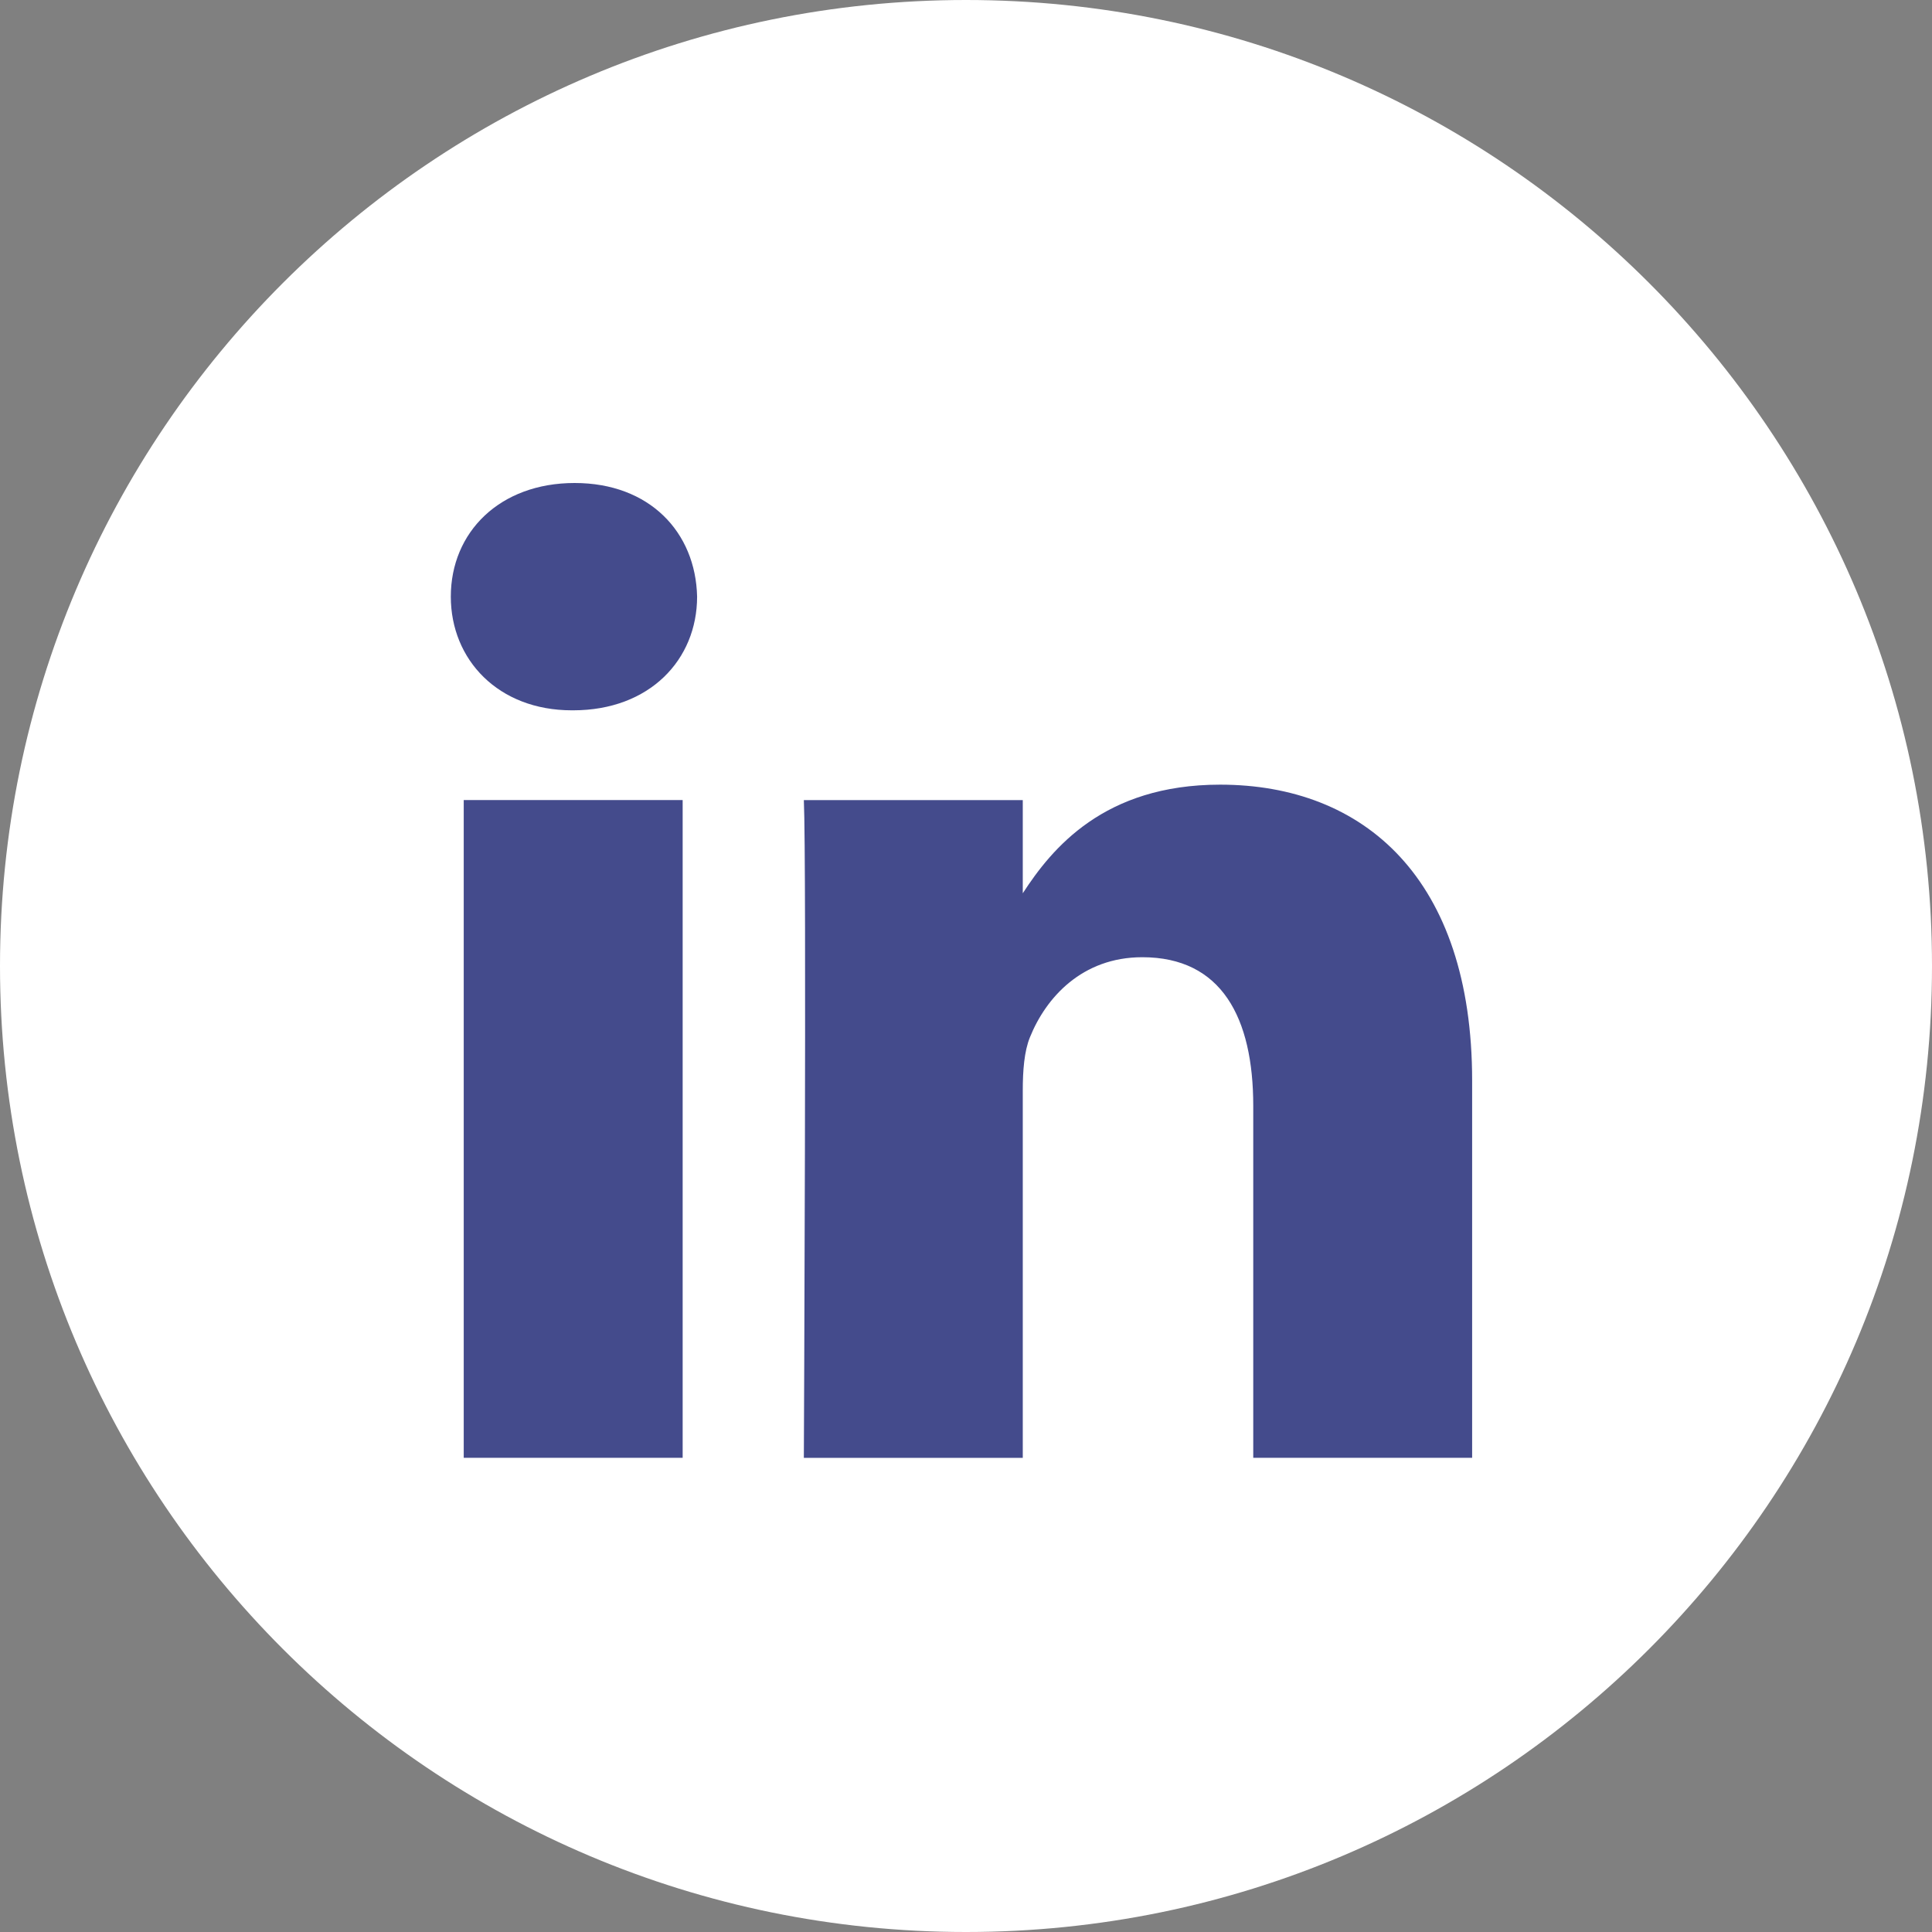 <svg width="44" height="44" viewBox="0 0 44 44" fill="none" xmlns="http://www.w3.org/2000/svg">
<rect x="0" y="0" width="44" height="44" fill="#808080" stroke="none"/>
<path fill-rule="evenodd" clip-rule="evenodd" d="M0 22C0 9.85 9.85 0 22 0C34.15 0 44 9.85 44 22C44 34.15 34.15 44 22 44C9.85 44 0 34.15 0 22Z" fill="white"/>
<path fill-rule="evenodd" clip-rule="evenodd" d="M15.876 13.588C15.843 12.119 14.793 11 13.087 11C11.382 11 10.267 12.119 10.267 13.588C10.267 15.026 11.349 16.177 13.023 16.177H13.054C14.793 16.177 15.876 15.026 15.876 13.588ZM15.547 18.221H10.561V33.201H15.547V18.221ZM27.787 17.87C31.068 17.87 33.527 20.011 33.527 24.612L33.527 33.201H28.542V25.187C28.542 23.174 27.82 21.8 26.015 21.8C24.638 21.8 23.818 22.726 23.457 23.621C23.325 23.941 23.293 24.388 23.293 24.836V33.202H18.307C18.307 33.202 18.372 19.627 18.307 18.222H23.293V20.344C23.955 19.324 25.14 17.87 27.787 17.87Z" fill="#444B8C"/>
</svg>
